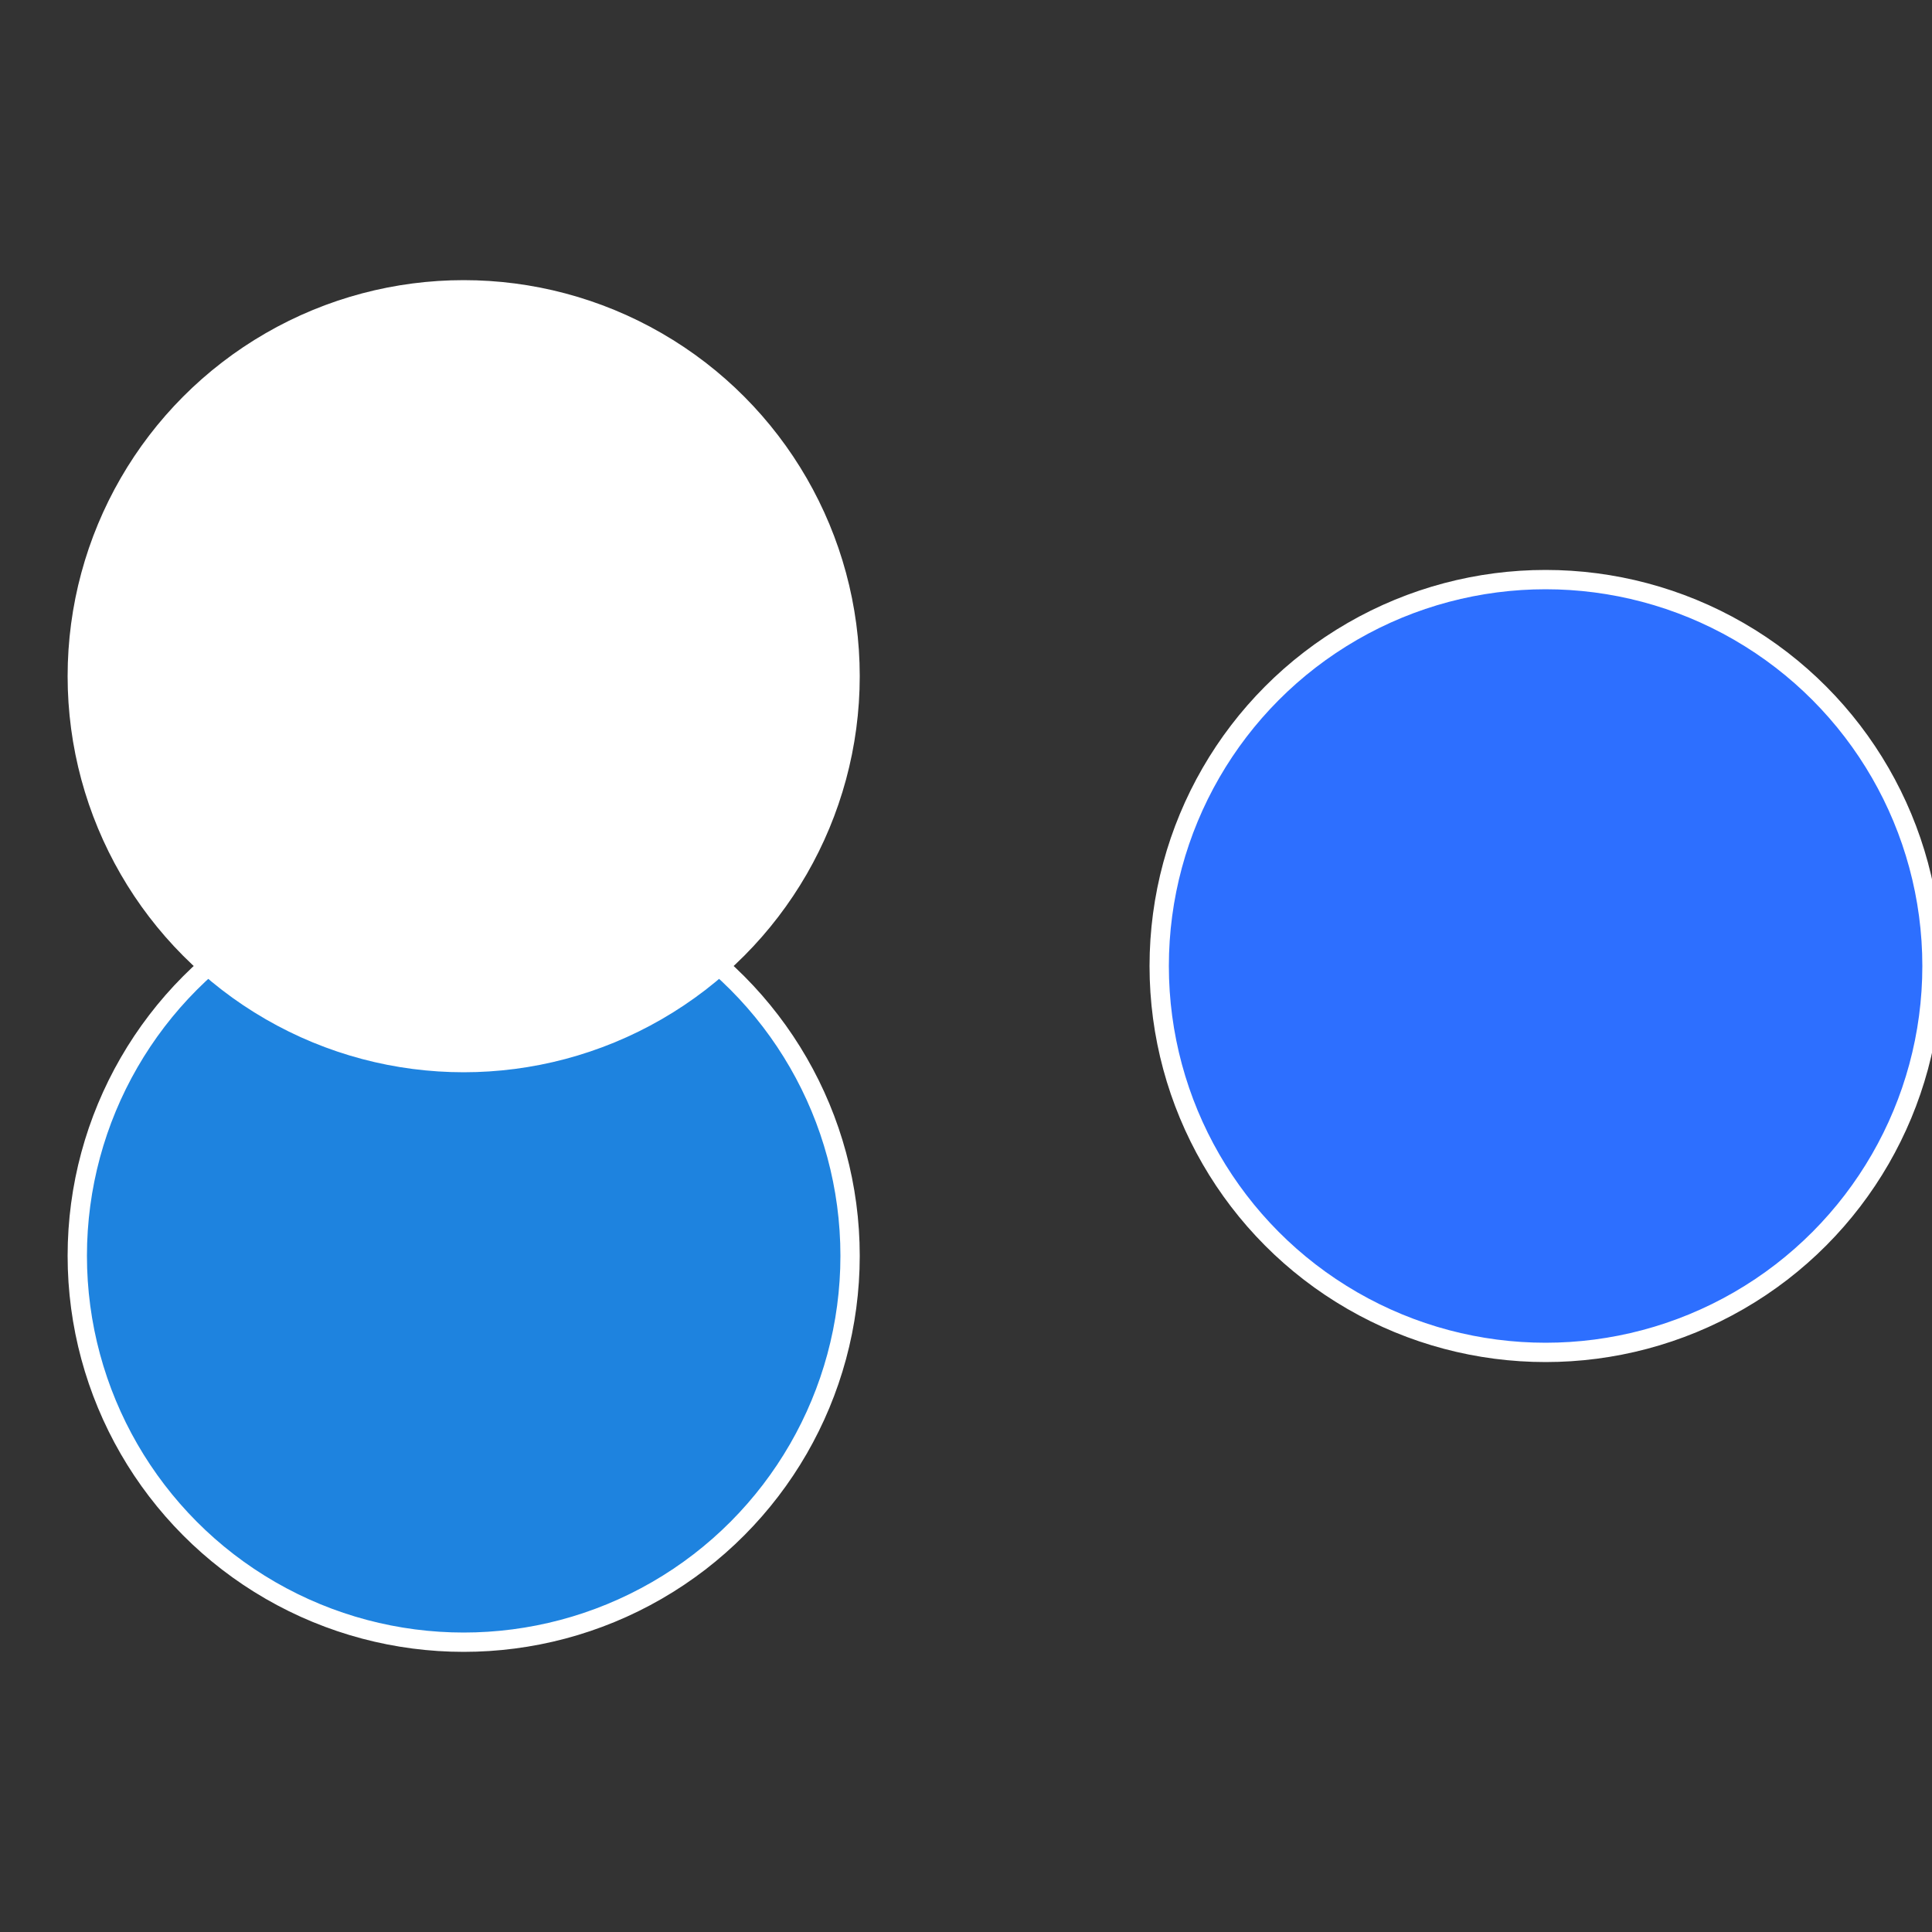 <?xml version="1.0" standalone="no"?>
<svg width="500" height="500" viewBox="-1 -1 2 2" xmlns="http://www.w3.org/2000/svg">
 
                <rect x="-1" y="-1" width="2" height="2" fill="#333333" stroke="none"/>
 
                <circle cx="0.6" cy="0" r="0.4" fill="#2d6fffffffffffffdaa3df" stroke="#fff" stroke-width="1%" />
             
                <circle cx="-0.52" cy="0.3" r="0.4" fill="#1e83dffffffffffffffdaa" stroke="#fff" stroke-width="1%" />
             
                <circle cx="-0.52" cy="-0.3" r="0.4" fill="#fffffffffffffdaa3dfffffffffffffffa1" stroke="#fff" stroke-width="1%" />
            </svg>
